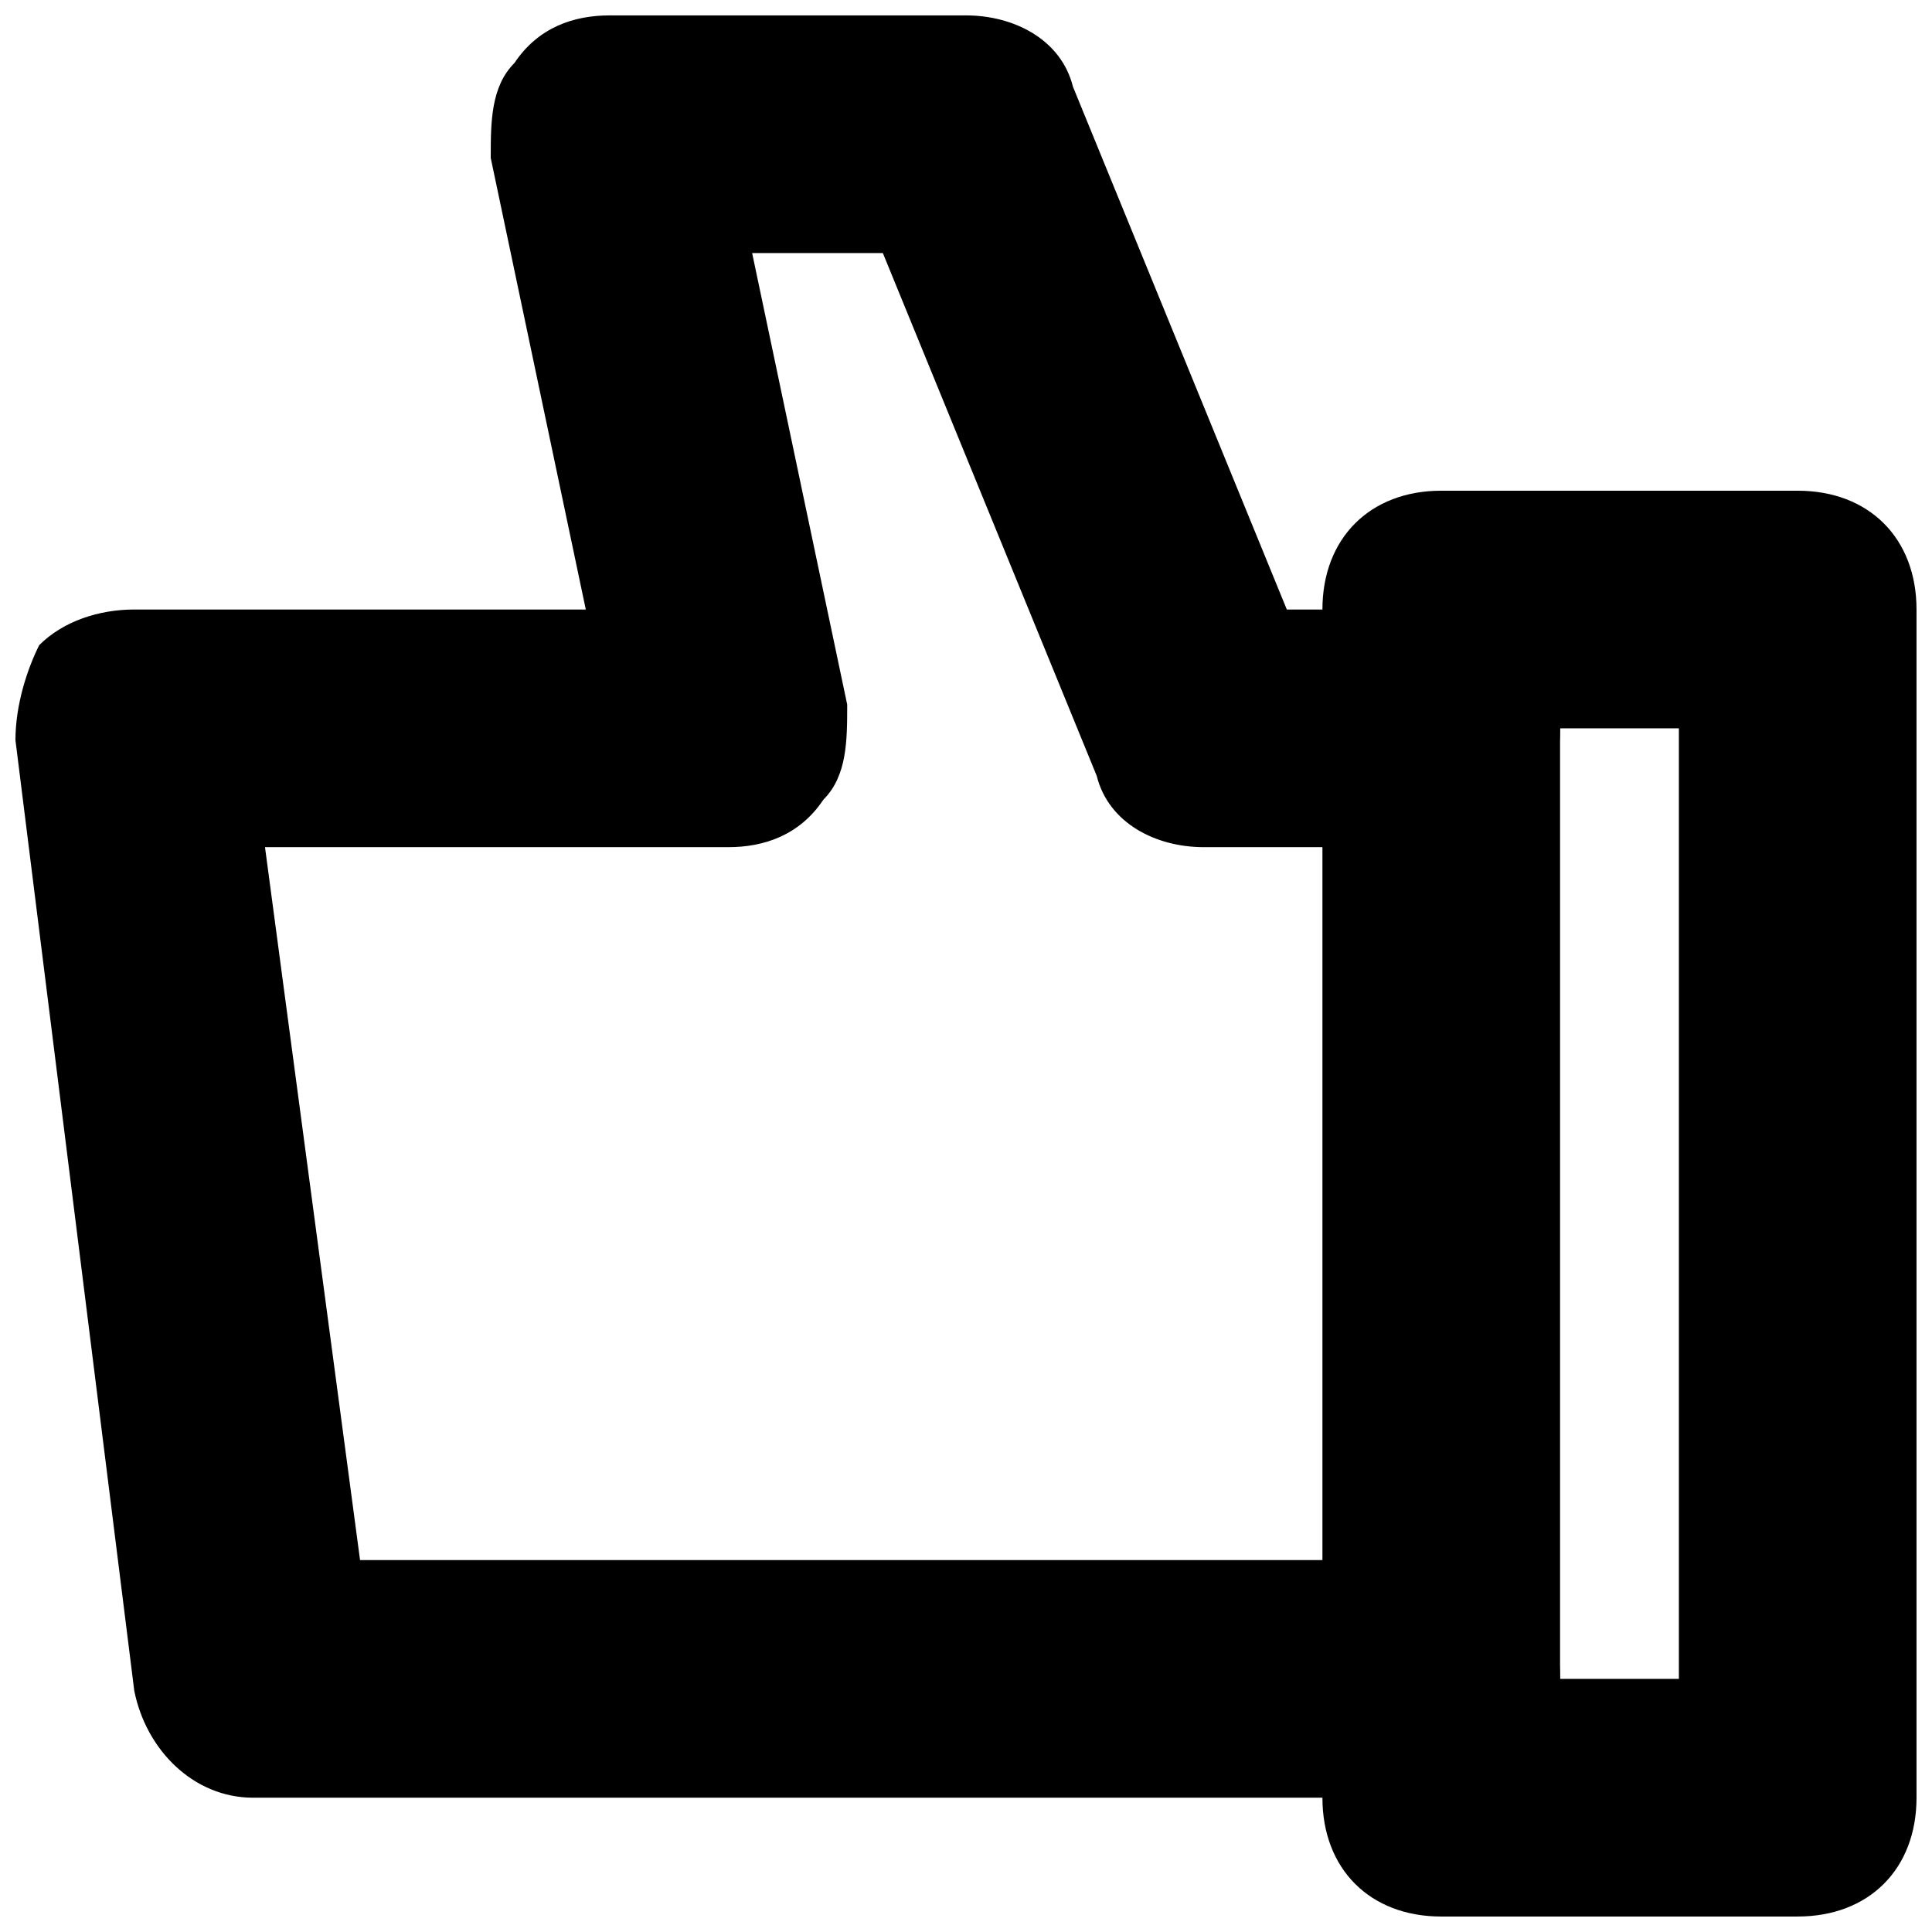 <?xml version="1.0" encoding="UTF-8"?>
<!-- Uploaded to: ICON Repo, www.svgrepo.com, Generator: ICON Repo Mixer Tools -->
<svg width="800px" height="800px" version="1.1" viewBox="144 144 512 512" xmlns="http://www.w3.org/2000/svg">
 <defs>
  <clipPath id="b">
   <path d="m148.09 148.09h409.91v472.91h-409.91z"/>
  </clipPath>
  <clipPath id="a">
   <path d="m494 274h157.9v377.9h-157.9z"/>
  </clipPath>
 </defs>
 <g>
  <g clip-path="url(#b)">
   <path d="m525.95 620.41h-314.88c-15.742 0-28.34-12.594-31.488-28.34l-31.488-251.91c0-9.445 3.148-18.895 6.297-25.191 6.297-6.293 15.746-9.441 25.191-9.441h119.66l-25.191-119.66c0-9.445 0-18.891 6.297-25.191 6.297-9.445 15.742-12.594 25.191-12.594h94.465c12.594 0 25.191 6.297 28.34 18.895l56.676 138.55h40.934c18.895 0 31.488 12.594 31.488 31.488 0 18.895-12.594 31.488-31.488 31.488h-62.977c-12.594 0-25.188-6.301-28.336-18.895l-56.68-138.55h-34.637l25.191 119.66c0 9.445 0 18.891-6.301 25.188-6.297 9.449-15.742 12.598-25.188 12.598h-122.8l25.191 188.93 286.54-0.004c18.895 0 31.488 12.594 31.488 31.488s-12.594 31.488-31.488 31.488z"/>
  </g>
  <g clip-path="url(#a)">
   <path d="m620.41 651.9h-94.465c-18.895 0-31.488-12.594-31.488-31.488v-314.88c0-18.895 12.594-31.488 31.488-31.488h94.465c18.895 0 31.488 12.594 31.488 31.488v314.88c0 18.891-12.594 31.484-31.488 31.484zm-62.977-62.977h31.488v-251.9h-31.488z"/>
  </g>
 </g>
</svg>